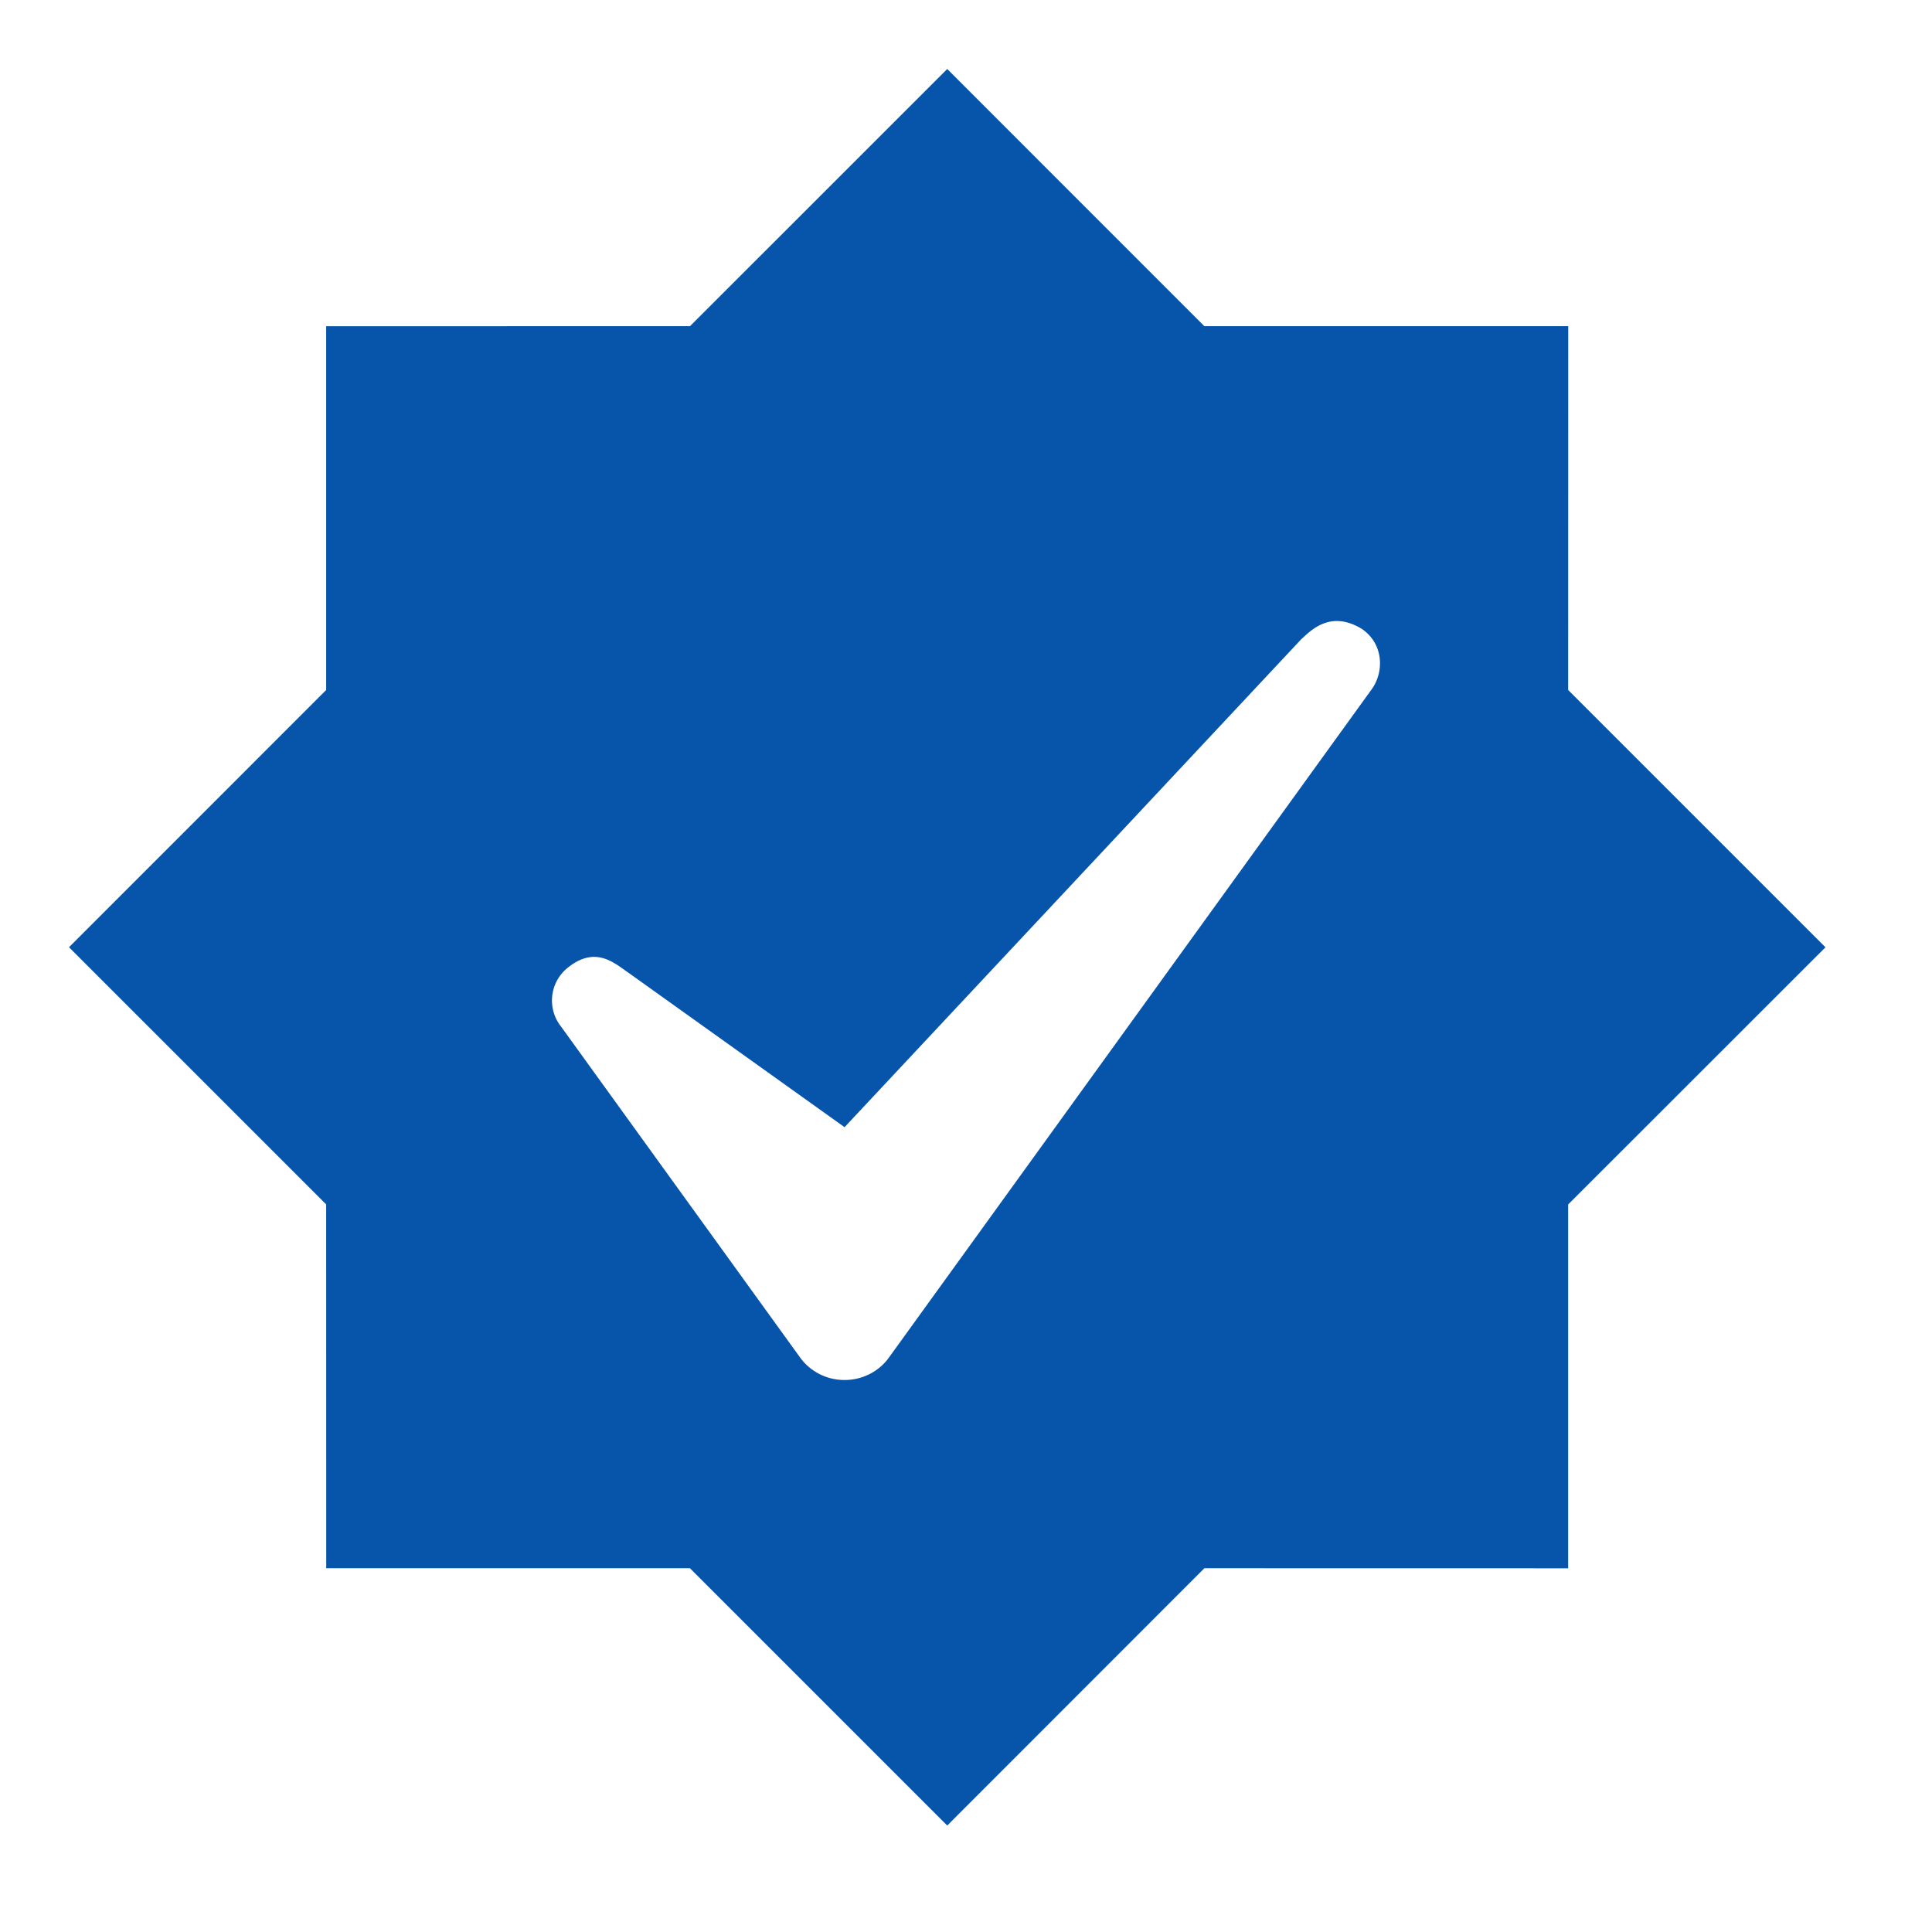 <svg viewBox="0 0 28 28" xmlns="http://www.w3.org/2000/svg"><path d="m13.728 1 3.726 3.727h5.274L22.727 10l3.729 3.729-3.729 3.727v5.273l-5.272-.001-3.727 3.729-3.729-3.729H4.728l-.001-5.273L1 13.728 4.727 10V4.728L10 4.727 13.728 1Zm6.015 8.118c-.46-.282-.74.014-.888.15l-6.615 7.068-3.13-2.237c-.2-.135-.477-.405-.888-.069a.608.608 0 0 0-.09.849l3.465 4.797a.792.792 0 0 0 .643.324c.256 0 .495-.12.642-.324L19.872 10c.188-.248.188-.66-.129-.881Z" fill="#0655AB" fill-rule="evenodd"/></svg>